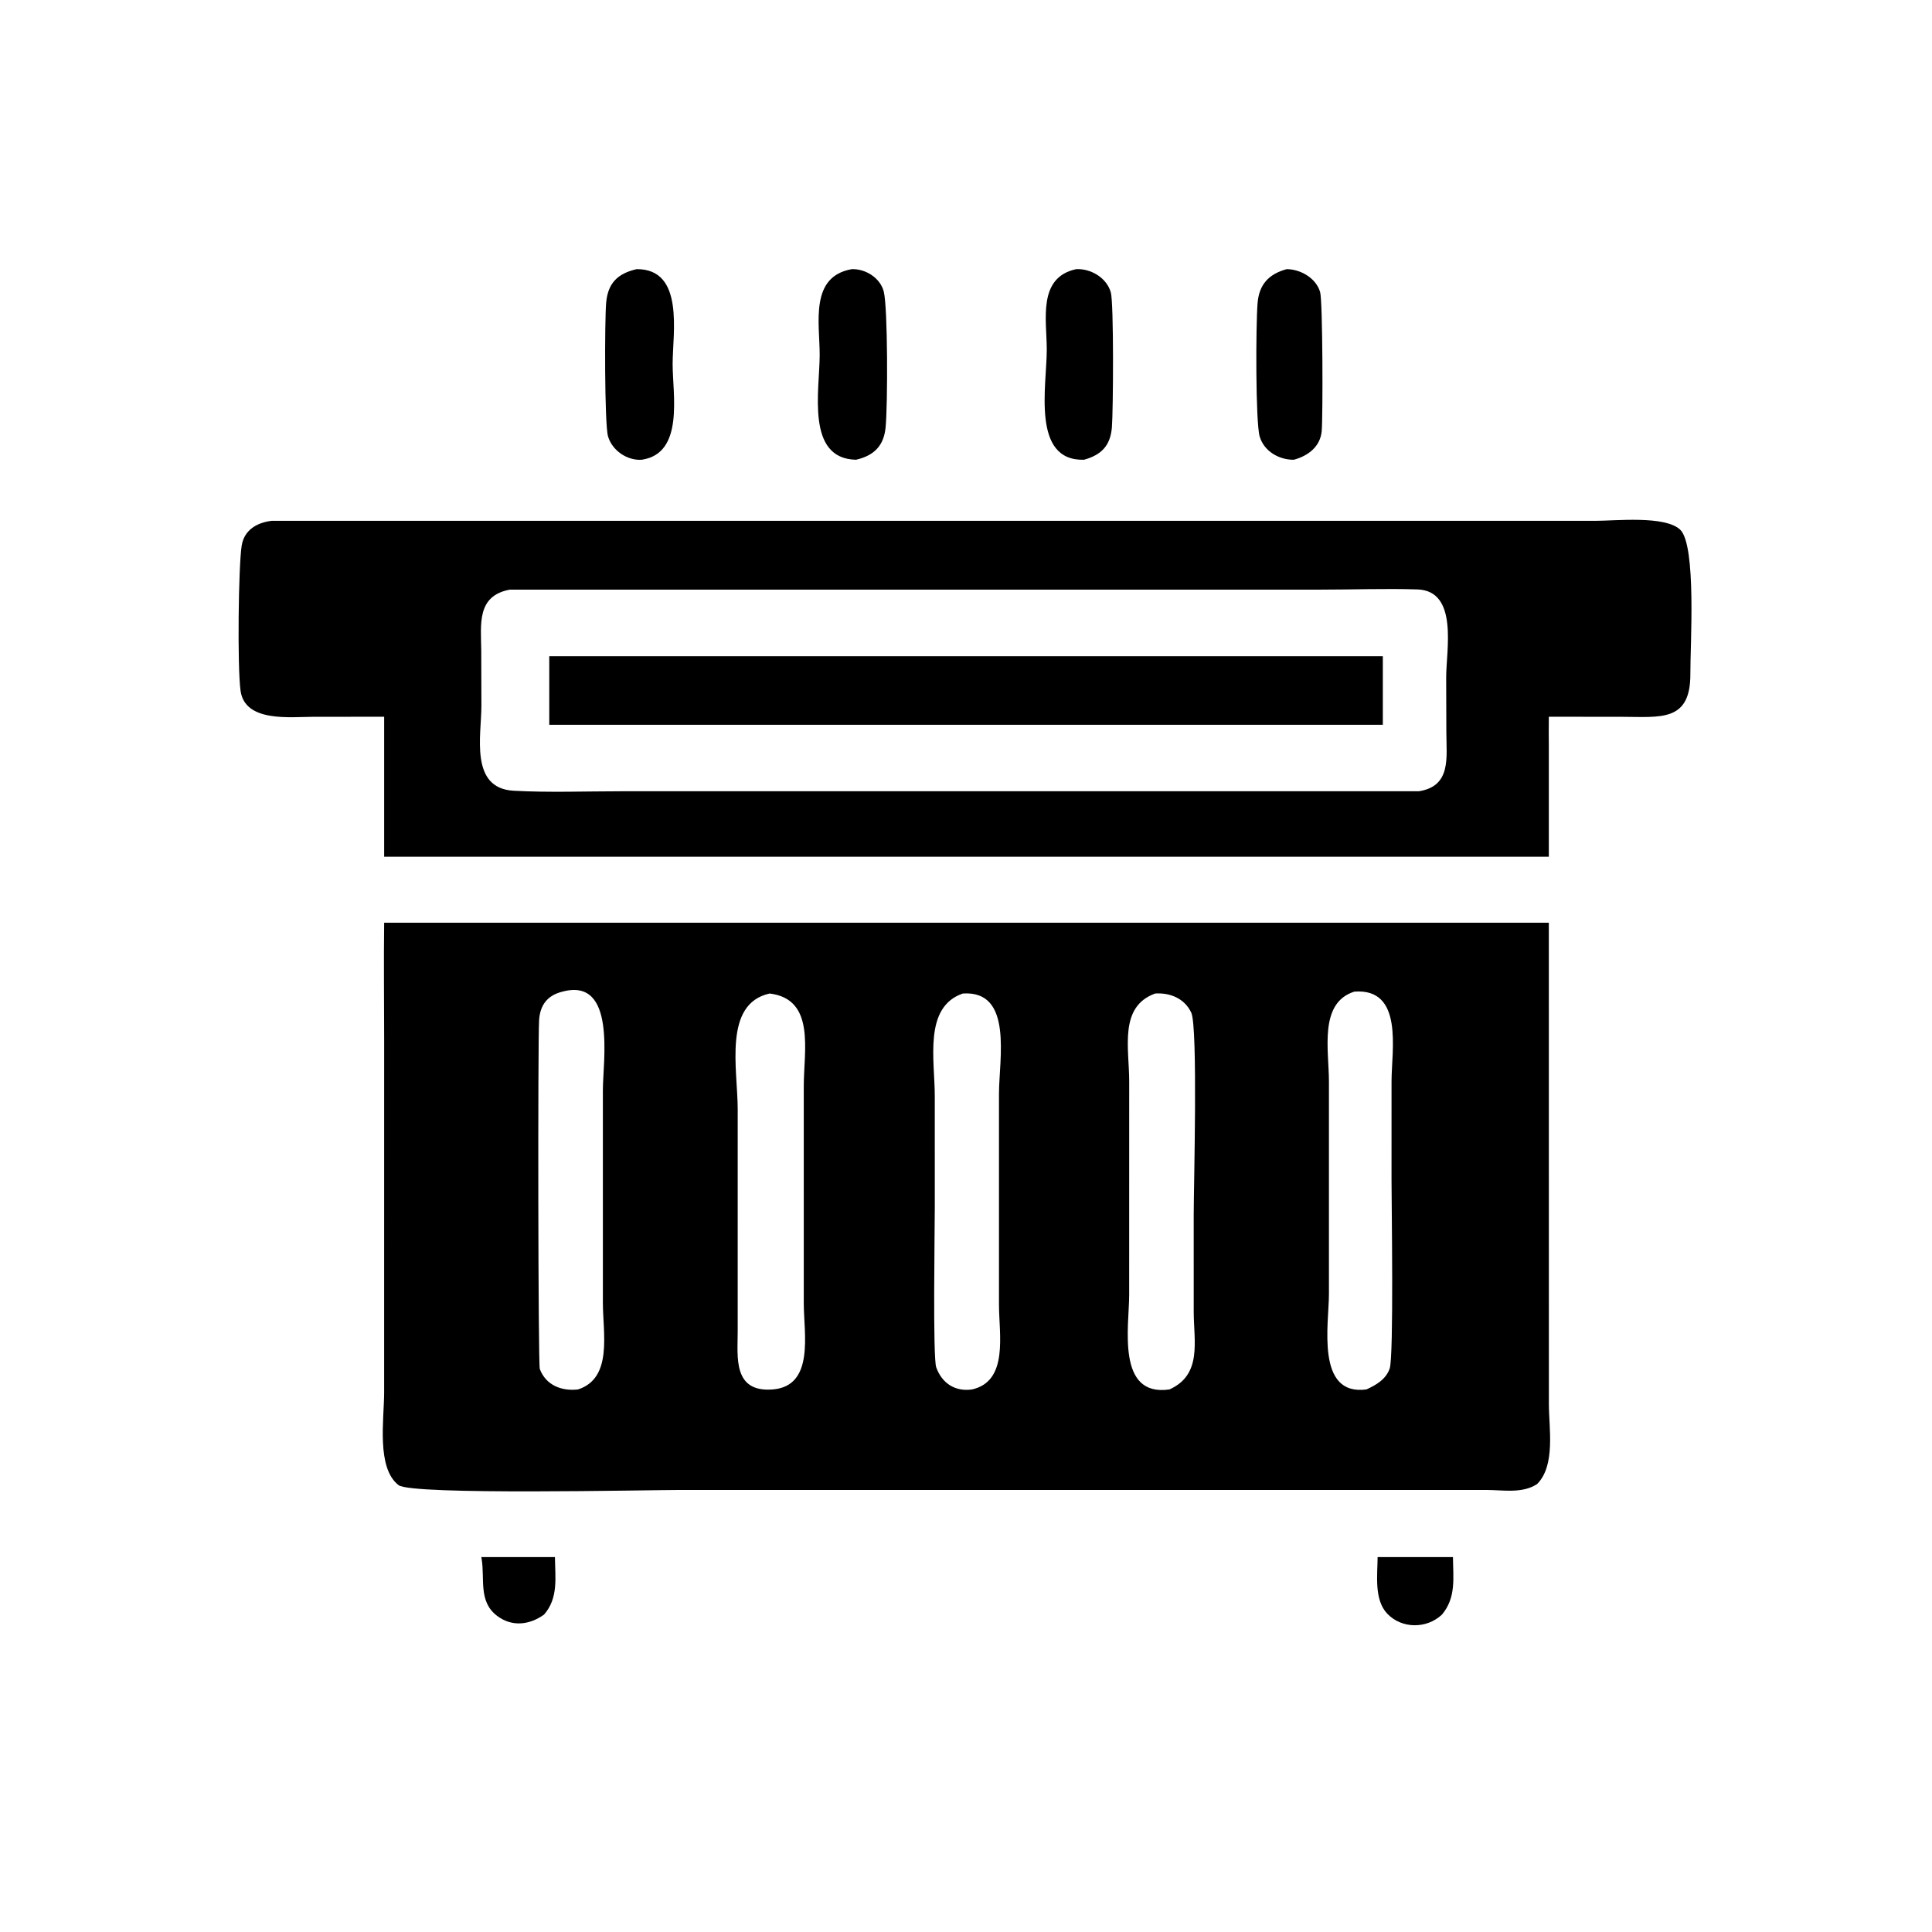 <?xml version="1.0" encoding="UTF-8"?> <svg xmlns="http://www.w3.org/2000/svg" xmlns:xlink="http://www.w3.org/1999/xlink" width="1024" height="1024"><path transform="scale(2 2)" d="M170.063 121.838C166.188 122.101 162.205 119.372 161.13 115.619C160.181 112.307 160.229 84.587 160.645 80.148C161.121 75.077 163.621 72.497 168.715 71.327C181.469 71.238 178.256 88.297 178.254 96.472C178.252 104.609 181.383 120.169 170.063 121.838Z"></path><path transform="scale(2 2)" d="M226.855 121.838C213.477 121.557 217.221 103.382 217.225 94.027C217.229 85.635 214.507 73.28 225.743 71.327C229.382 71.213 233.28 73.642 234.208 77.279C235.289 81.515 235.277 107.31 234.693 113.277C234.22 118.115 231.653 120.732 226.855 121.838Z"></path><path transform="scale(2 2)" d="M287.277 121.838C273.252 122.225 277.419 102.212 277.404 92.61C277.391 84.745 274.925 73.542 285.193 71.327C289.082 71.137 293.247 73.587 294.37 77.461C295.194 80.3 295.022 108.889 294.663 113.259C294.272 118.01 291.976 120.535 287.277 121.838Z"></path><path transform="scale(2 2)" d="M342.884 121.838C338.97 121.883 334.973 119.595 333.827 115.675C332.724 111.902 332.783 86.131 333.277 80.275C333.686 75.436 336.183 72.634 340.985 71.327C344.661 71.345 348.749 73.695 349.837 77.358C350.559 79.787 350.596 110.617 350.266 114.243C349.893 118.349 346.704 120.795 342.884 121.838Z"></path><path transform="scale(2 2)" d="M101.805 189.945L83.046 189.96C77.009 189.961 64.9 191.514 63.747 183.046C62.872 176.623 63.188 149.914 64.052 144.575C64.716 140.47 68.066 138.49 71.984 138.024L422.901 138.022C428.109 138.022 441.259 136.579 445.259 140.366C449.64 144.515 447.914 171.247 447.964 178.501C448.052 191.455 440.033 189.971 429.633 189.96L410.457 189.945C410.406 192.523 410.452 195.109 410.457 197.688L410.457 227.042L101.805 227.042L101.805 189.945ZM135.122 156.256C126.243 157.899 127.477 165.512 127.533 172.353L127.576 186.989C127.588 194.847 124.38 208.908 136.118 209.553C145.491 210.068 155.056 209.694 164.449 209.694L375.99 209.694C384.638 208.356 383.317 200.788 383.298 194.179L383.253 179.526C383.235 172.415 386.584 156.56 375.631 156.204C367.12 155.927 358.5 156.262 349.977 156.257L135.122 156.256Z"></path><path transform="scale(2 2)" d="M145.562 192.075L145.562 173.912L366.464 173.912L366.464 192.075L145.562 192.075Z"></path><path transform="scale(2 2)" d="M407.347 393.29C403.415 395.873 398.36 394.854 393.84 394.851L180.507 394.848C171.772 394.848 109.127 396.283 105.629 393.583C99.699 389.005 101.799 376.121 101.8 369.041L101.805 275.711C101.805 265.322 101.671 254.918 101.805 244.531L410.457 244.531L410.469 372.045C410.47 378.468 412.289 388.338 407.347 393.29ZM149.075 262.789C145.019 263.777 143.077 266.403 142.861 270.501C142.522 276.934 142.607 361.614 143.052 362.796C144.694 367.164 148.91 368.721 153.189 368.213C162.423 365.228 159.768 353.35 159.77 345.188L159.768 288.834C159.765 281.376 163.427 258.943 149.075 262.789ZM358.917 262.789C349.453 265.784 352.184 278.287 352.182 286.666L352.183 342.944C352.186 350.714 348.614 370.022 362.117 368.213C364.713 367.032 367.284 365.541 368.278 362.686C369.4 359.467 368.77 319.076 368.769 312.624L368.773 286.553C368.771 278.33 372.062 261.805 358.917 262.789ZM255.159 263.291C244.693 266.881 247.73 280.948 247.727 290.494L247.729 320.064C247.73 325.79 247.177 359.775 248.113 362.366C249.656 366.638 253.173 368.861 257.619 368.213C267.333 366.01 264.738 353.61 264.741 345.735L264.74 289.907C264.735 280.737 268.586 262.386 255.159 263.291ZM306.126 263.291C296.47 266.797 299.252 277.743 299.249 286.612L299.24 343.19C299.242 351.366 295.762 370.29 309.929 368.213C318.654 364.288 316.351 355.44 316.347 347.558L316.346 321.834C316.346 314.627 317.491 272.19 315.695 268.364C313.919 264.581 310.075 263.034 306.126 263.291ZM203.965 263.291C191.565 266.02 195.501 283.408 195.499 293.987L195.498 353.004C195.486 359.657 194.192 369.062 204.802 368.213C215.936 367.31 213.008 353.291 213.01 345.481L213.006 287.847C213.003 278.454 216.179 264.764 203.965 263.291Z"></path><path transform="scale(2 2)" d="M144.172 427.888C140.314 430.642 135.673 431.213 131.711 428.2C126.727 424.41 128.519 418.458 127.64 413.135L127.557 412.643L147.066 412.643C147.118 418.09 148.027 423.495 144.172 427.888Z"></path><path transform="scale(2 2)" d="M382.13 427.888C378.115 431.669 371.533 431.702 367.654 427.662C364.105 423.965 365.051 417.352 365.083 412.643L385.047 412.643C385.104 418.156 385.928 423.374 382.13 427.888Z"></path></svg> 
